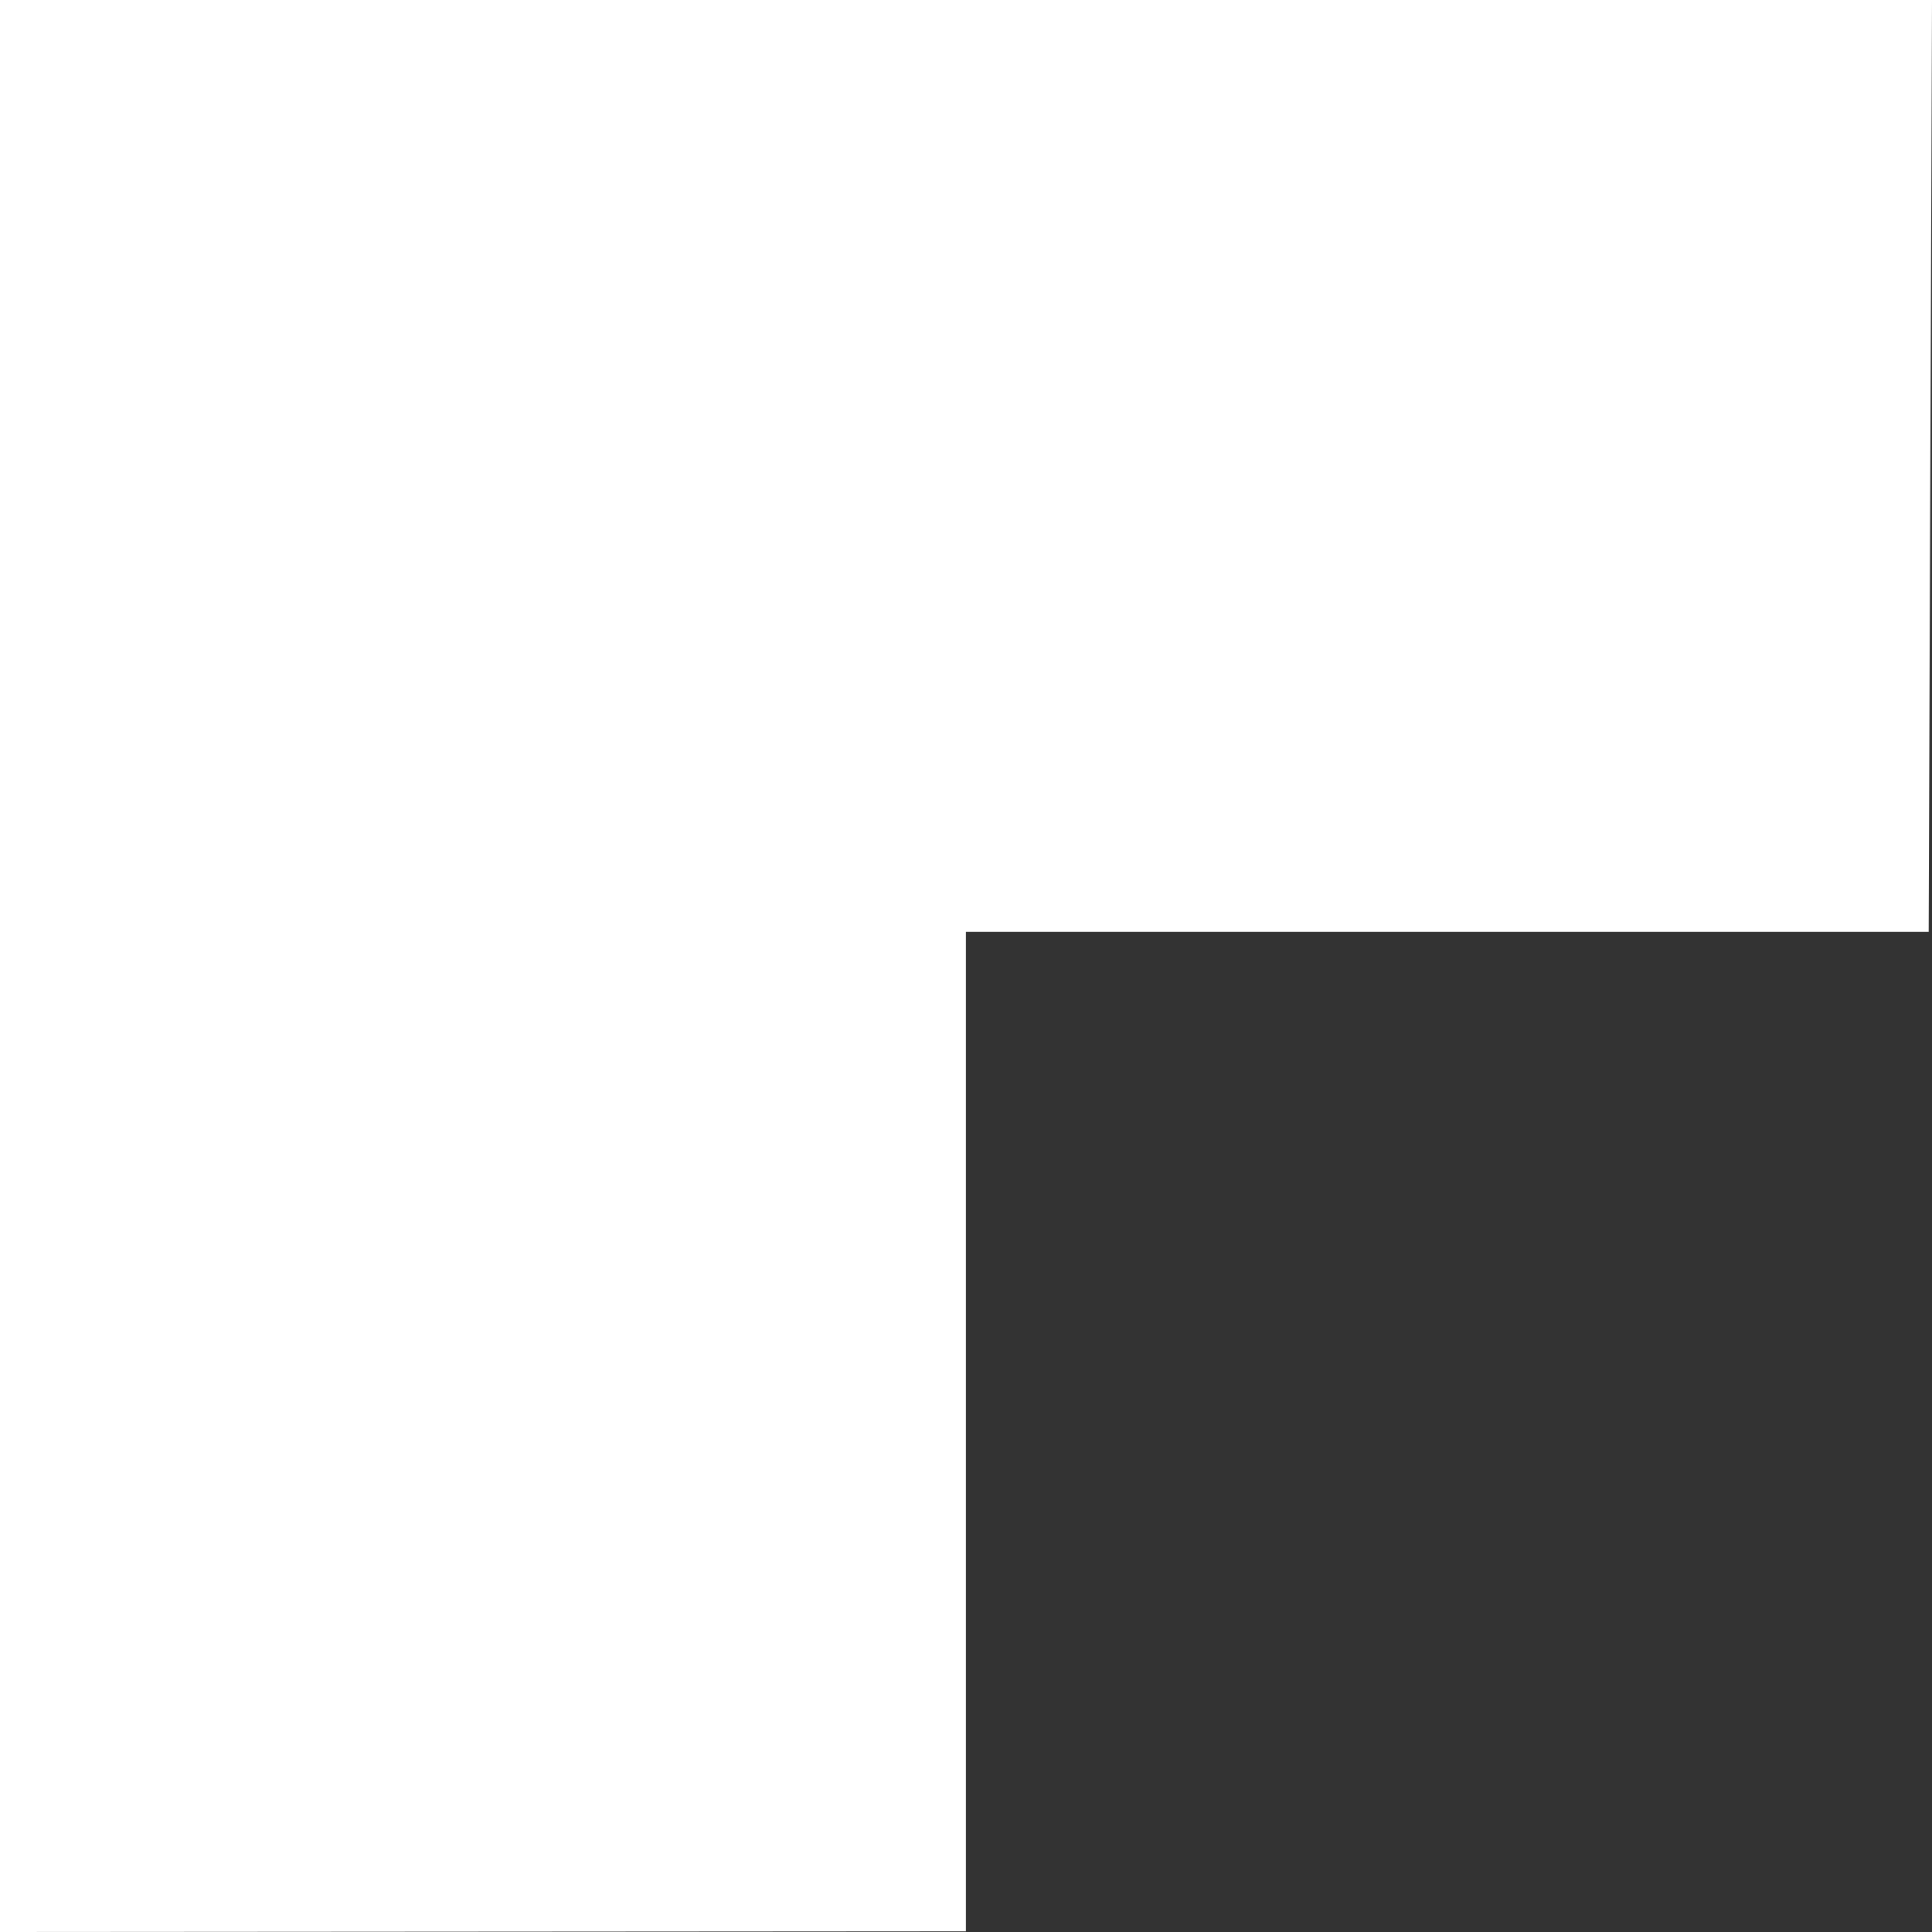 <svg width="60" height="60" viewBox="0 0 60 60" fill="none" xmlns="http://www.w3.org/2000/svg">
<rect x="0" y="0" width="60" height="60" fill="#333333" stroke="none"/>
<path d="M29.997 59.979L0 60V0H60L59.897 28.939H29.997V59.979Z" fill="white"/>
</svg>